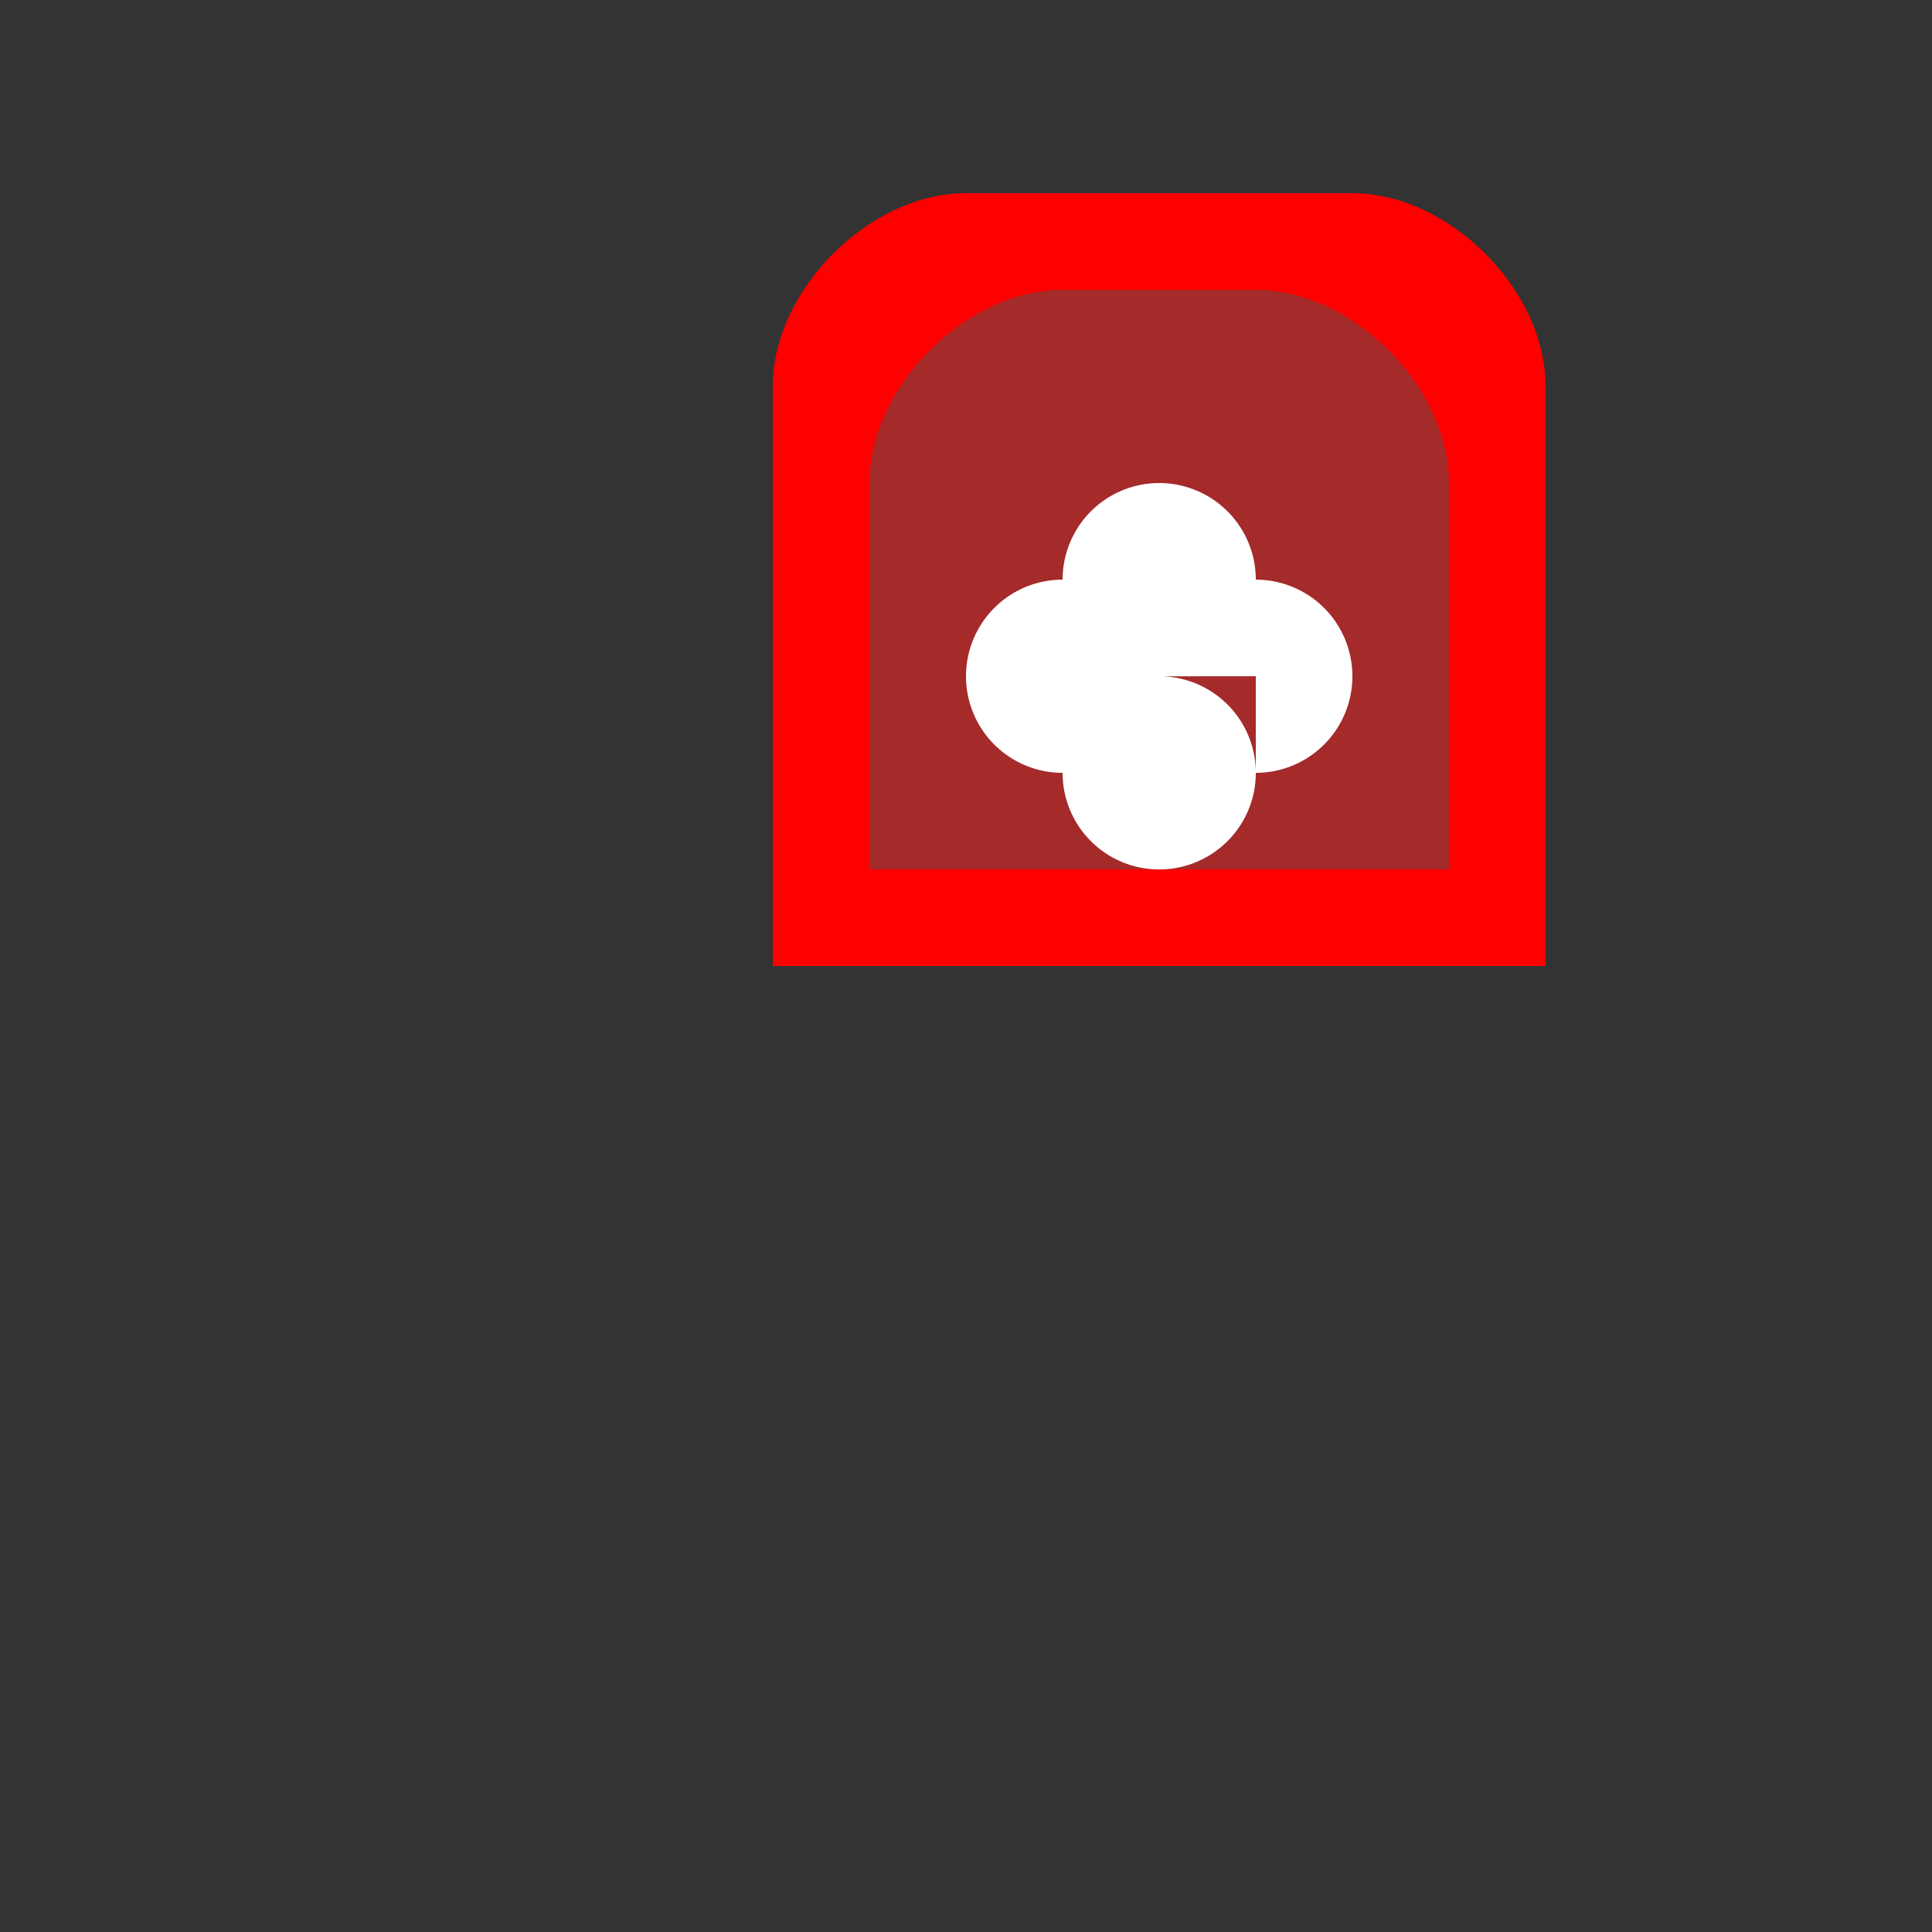<!--

Generated by DrawGPT.
Free, open source, AI generated images in SVG, PNG, and HTML Canvas format.
https://drawgpt.ai

Created: 2023-09-26T09:29:24.380Z
Link: https://drawgpt.ai/prompt/43700/

-->
<svg xmlns="http://www.w3.org/2000/svg" xmlns:xlink="http://www.w3.org/1999/xlink" width="500" height="500"><rect width="100%" height="100%" fill="#333333" stroke="none"/><defs/><g><path fill="red" stroke="none" paint-order="stroke fill markers" d=" M 200 250 L 200 100 C 200 75 225 50 250 50 L 350 50 C 375 50 400 75 400 100 L 400 250 Z"/><path fill="brown" stroke="none" paint-order="stroke fill markers" d=" M 225 225 L 225 125 C 225 100 250 75 275 75 L 325 75 C 350 75 375 100 375 125 L 375 225 Z"/><path fill="white" stroke="none" paint-order="stroke fill markers" d=" M 300 175 A 25 25 0 1 0 300 175.025 L 350 175 A 25 25 0 1 0 350 175.025 L 325 150 A 25 25 0 1 0 325 150.025 L 325 200 A 25 25 0 1 0 325 200.025"/></g></svg>